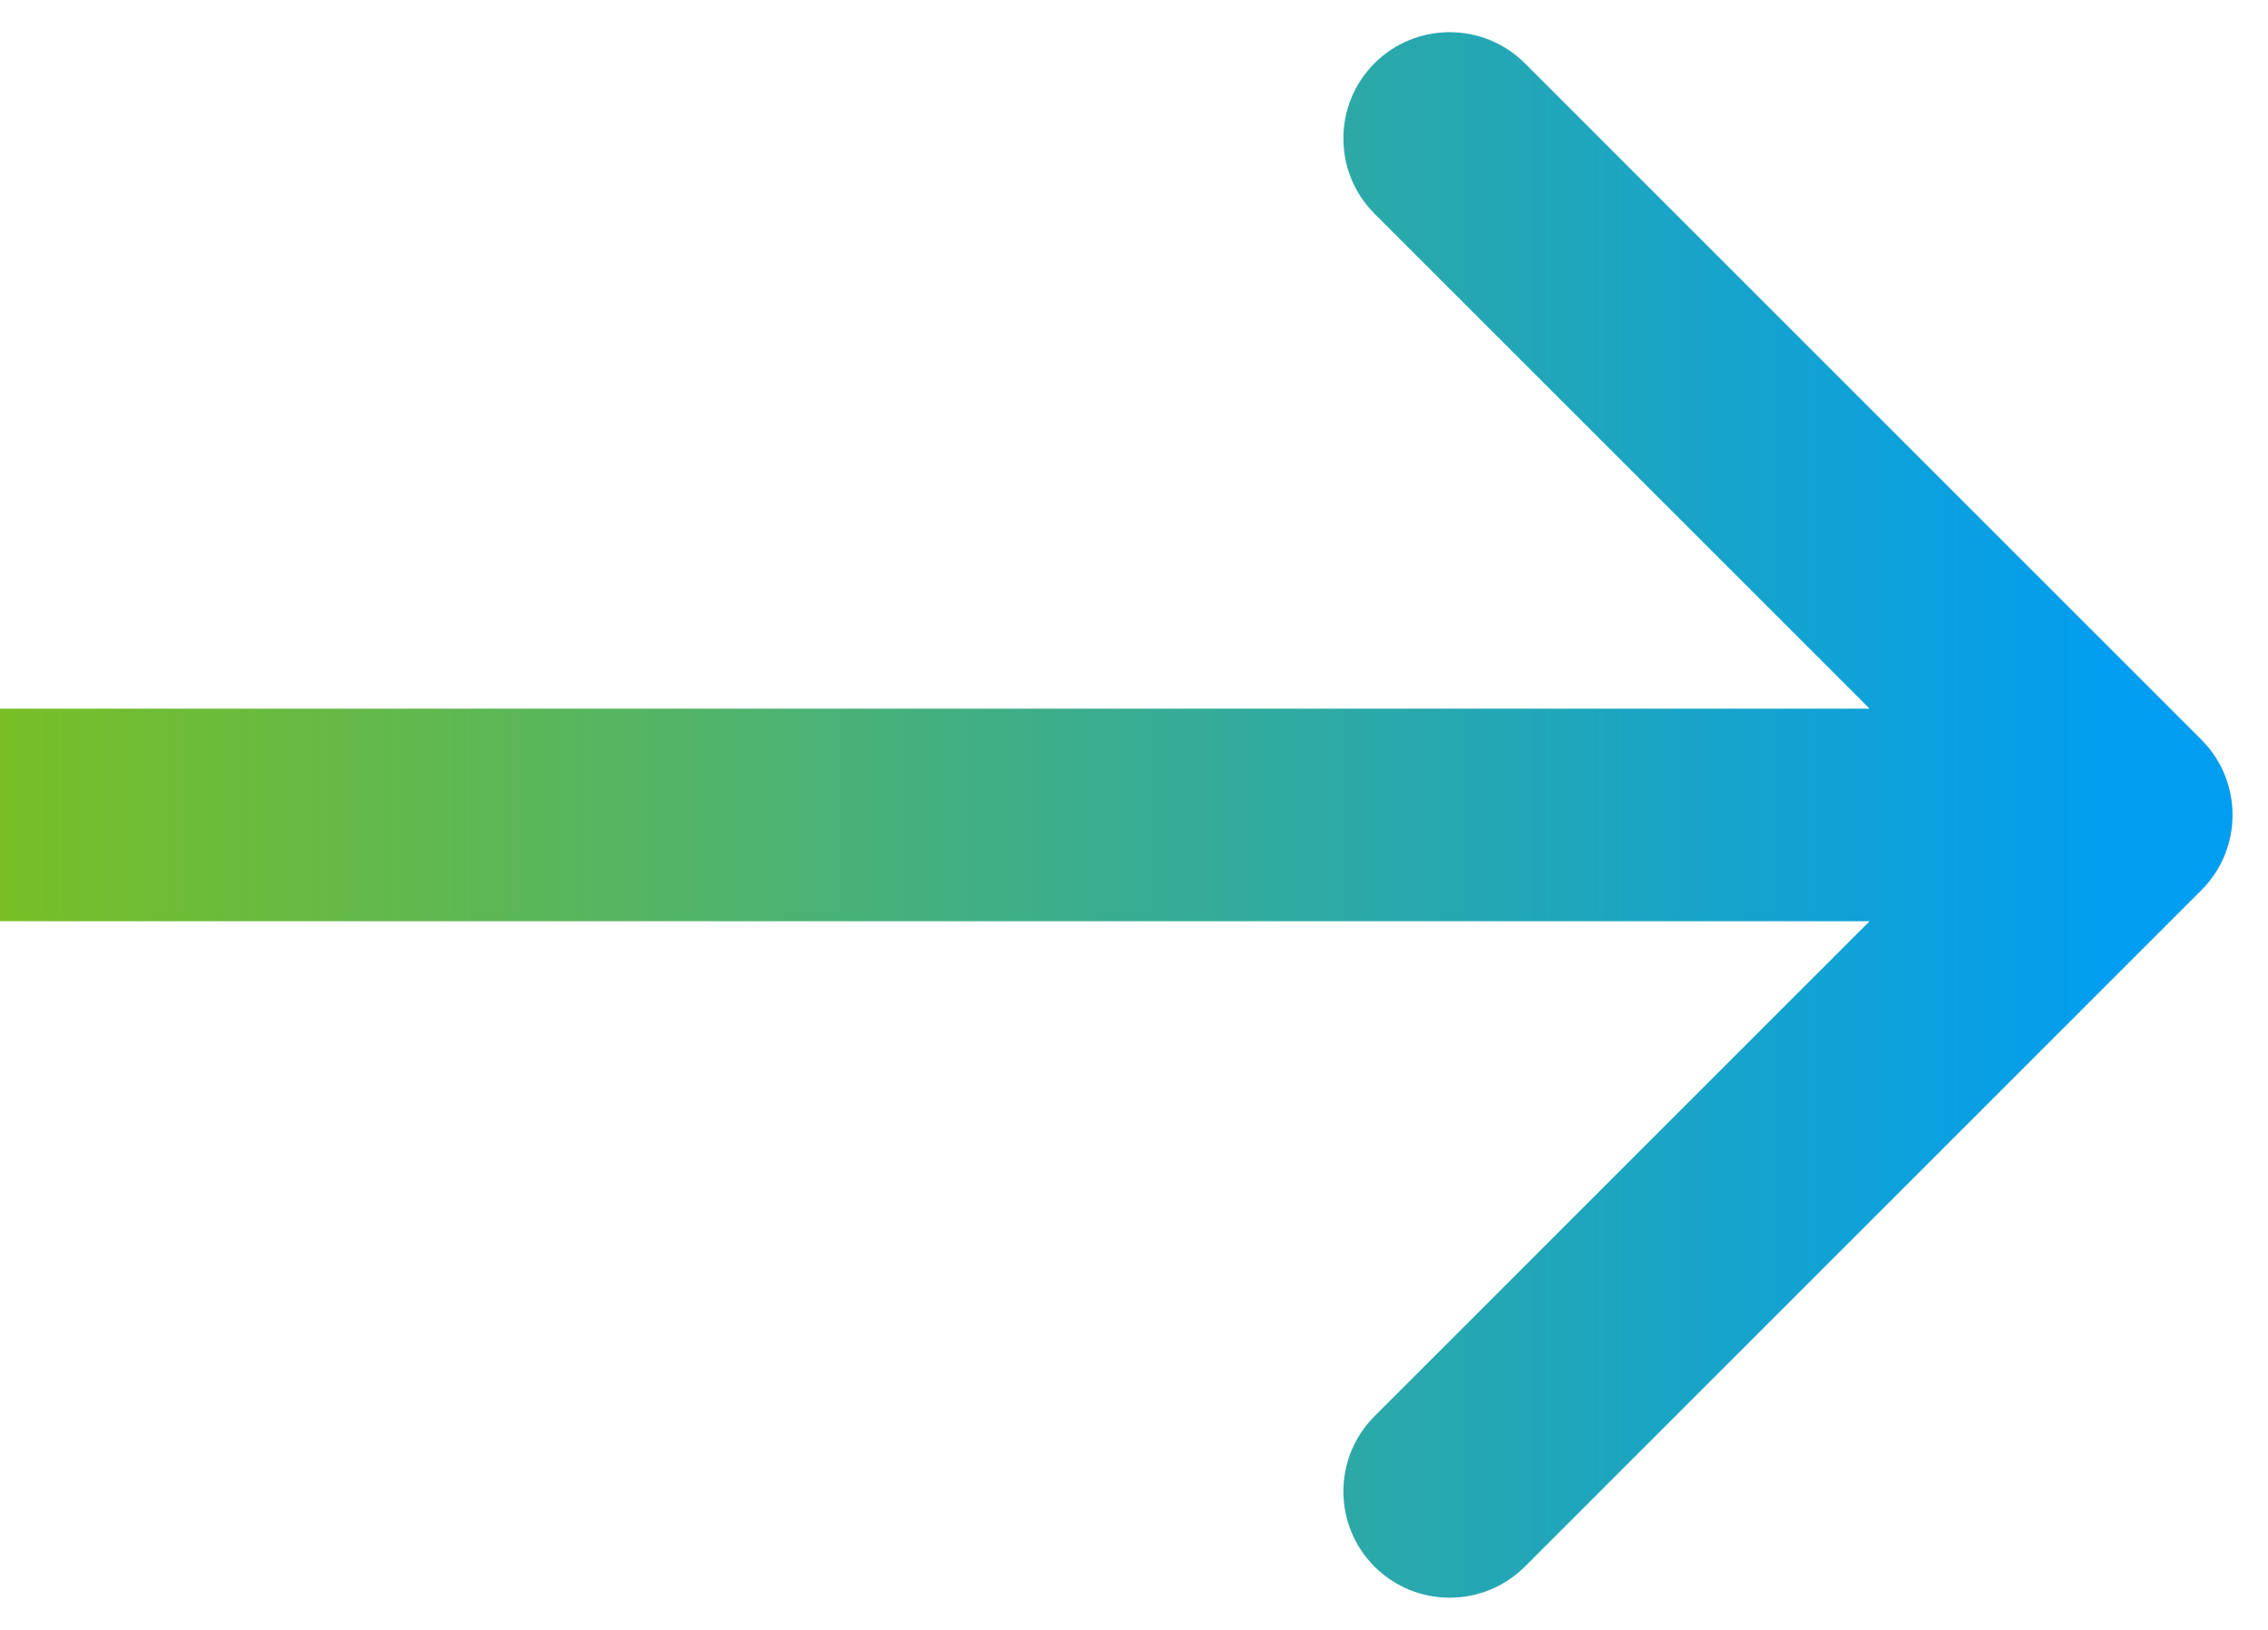 <svg width="32" height="23" viewBox="0 0 32 23" fill="none" xmlns="http://www.w3.org/2000/svg">
<path d="M31.061 12.561C31.646 11.975 31.646 11.025 31.061 10.439L21.515 0.893C20.929 0.308 19.979 0.308 19.393 0.893C18.808 1.479 18.808 2.429 19.393 3.015L27.879 11.5L19.393 19.985C18.808 20.571 18.808 21.521 19.393 22.107C19.979 22.692 20.929 22.692 21.515 22.107L31.061 12.561ZM0 13H30V10H0V13Z" fill="url(#paint0_linear_400_1451)"/>
<defs>
<linearGradient id="paint0_linear_400_1451" x1="0" y1="13" x2="30" y2="13" gradientUnits="userSpaceOnUse">
<stop stop-color="#78BF26"/>
<stop offset="1" stop-color="#009DF1"/>
</linearGradient>
</defs>
</svg>
